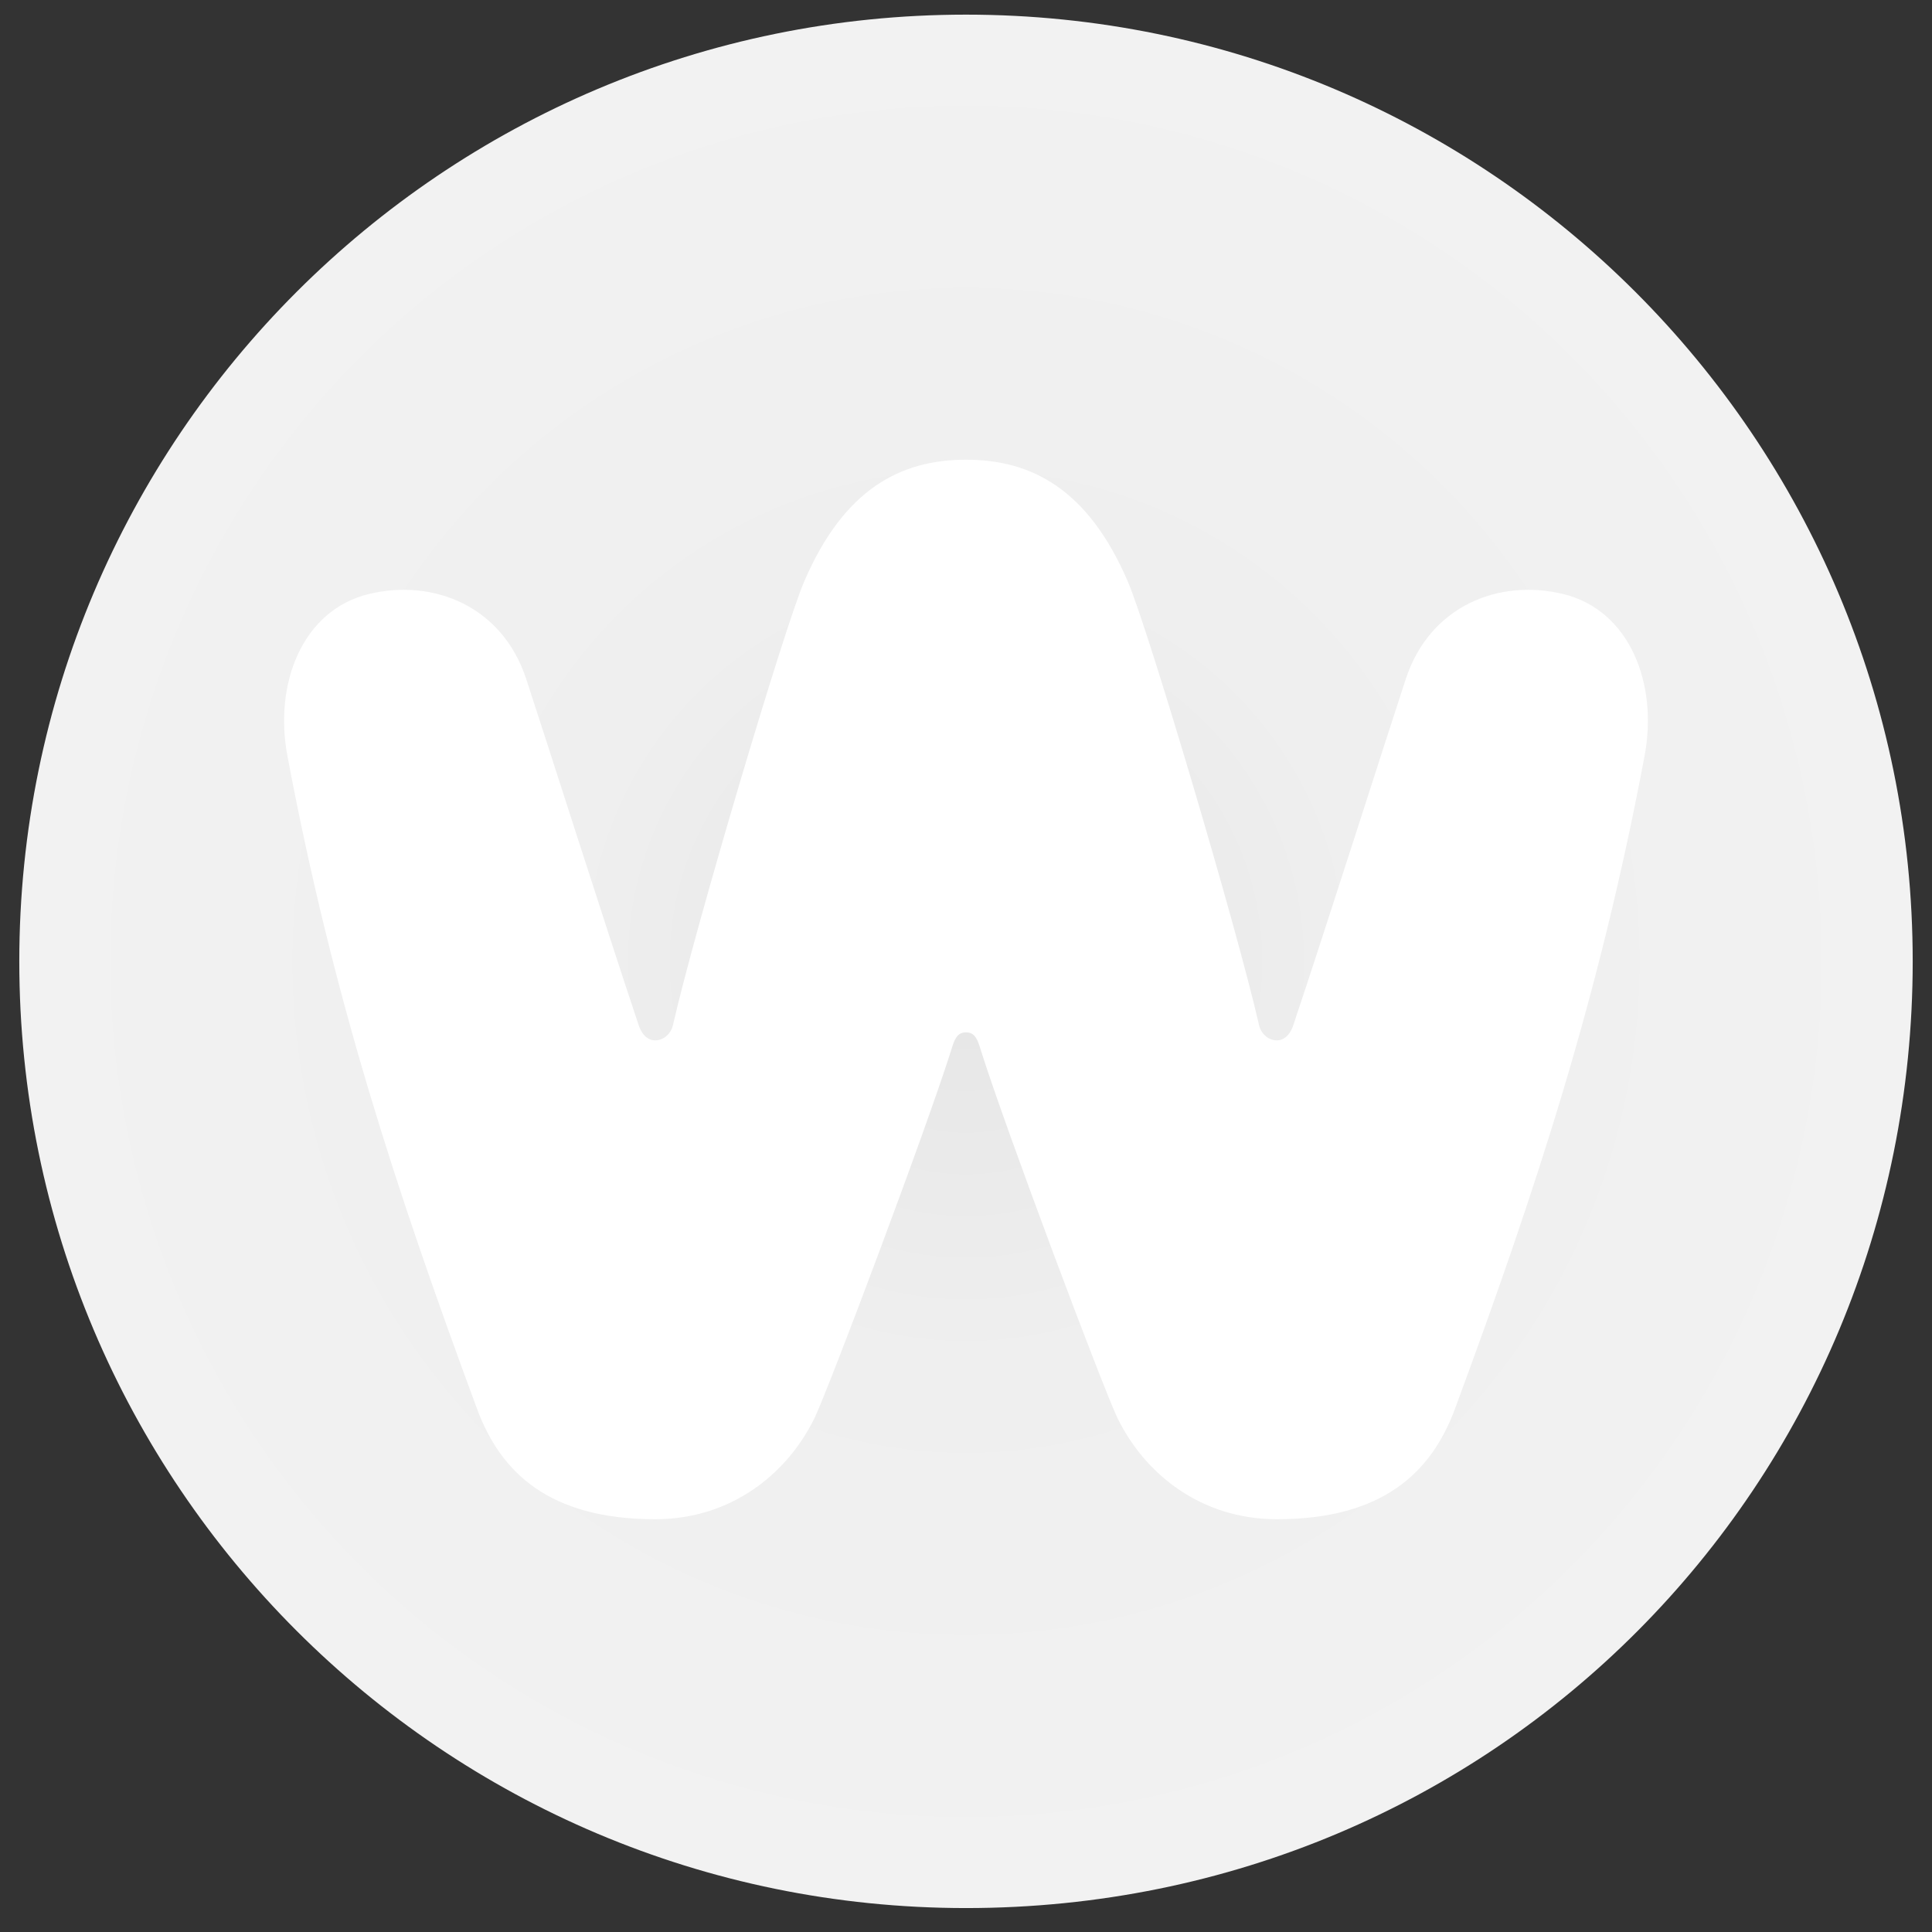 <?xml version="1.0" encoding="utf-8"?>
<!-- Generator: Adobe Illustrator 16.0.5, SVG Export Plug-In . SVG Version: 6.00 Build 0)  -->
<!DOCTYPE svg PUBLIC "-//W3C//DTD SVG 1.1//EN" "http://www.w3.org/Graphics/SVG/1.1/DTD/svg11.dtd">
<svg version="1.1" xmlns="http://www.w3.org/2000/svg" xmlns:xlink="http://www.w3.org/1999/xlink" x="0px" y="0px" width="300px"
	 height="300px" viewBox="0 0 300 300" enable-background="new 0 0 300 300" xml:space="preserve">
<rect x="0" y="0" width="300" height="300" fill="#333333" stroke="none"/>
<g id="Hilfslinien" display="none">
</g>
<g id="W_CUT">
	<radialGradient id="SVGID_1_" cx="150" cy="149.278" r="147.004" gradientUnits="userSpaceOnUse">
		<stop  offset="0" style="stop-color:#E6E6E6"/>
		<stop  offset="0.027" style="stop-color:#E6E6E6"/>
		<stop  offset="0.423" style="stop-color:#EFEFEF"/>
		<stop  offset="1" style="stop-color:#F2F2F2"/>
	</radialGradient>
	<path fill="url(#SVGID_1_)" d="M150,2.273C68.812,2.273,2.996,68.09,2.996,149.278c0,81.189,65.816,147.005,147.004,147.005
		c82.179,0,147.004-65.816,147.004-147.005C297.004,68.09,231.188,2.273,150,2.273z"/>
	<path fill="#FFFFFF" d="M242.705,92.235c-10.03-2.421-20.693,1.908-24.401,13.154c-3.154,9.57-12.635,39.374-17.492,53.83
		c-1.242,3.697-4.737,2.464-5.299-0.003c-3.49-15.338-17.274-61.667-20.367-68.876c-6.213-14.48-15.051-18.956-25.146-18.956
		s-18.934,4.475-25.146,18.956c-3.093,7.209-16.877,53.538-20.368,68.876c-0.562,2.467-4.057,3.7-5.299,0.003
		c-4.856-14.456-14.337-44.259-17.492-53.83c-3.708-11.246-14.371-15.575-24.4-13.154c-10.358,2.5-14.773,13.936-12.671,25.106
		c7.091,37.682,16.911,67.508,29.451,101.428c3.638,9.84,11.175,17.136,27.66,17.136c11.736,0,20.469-6.977,24.734-15.696
		c2.128-4.351,17.432-45.014,21.281-57.301c0.415-1.325,0.79-2.606,2.25-2.602c1.46-0.005,1.835,1.276,2.25,2.602
		c3.849,12.287,19.152,52.95,21.28,57.301c4.266,8.72,12.997,15.696,24.734,15.696c16.483,0,24.021-7.296,27.659-17.136
		c12.54-33.92,22.361-63.746,29.451-101.428C257.478,106.171,253.062,94.735,242.705,92.235z"/>
</g>
</svg>
